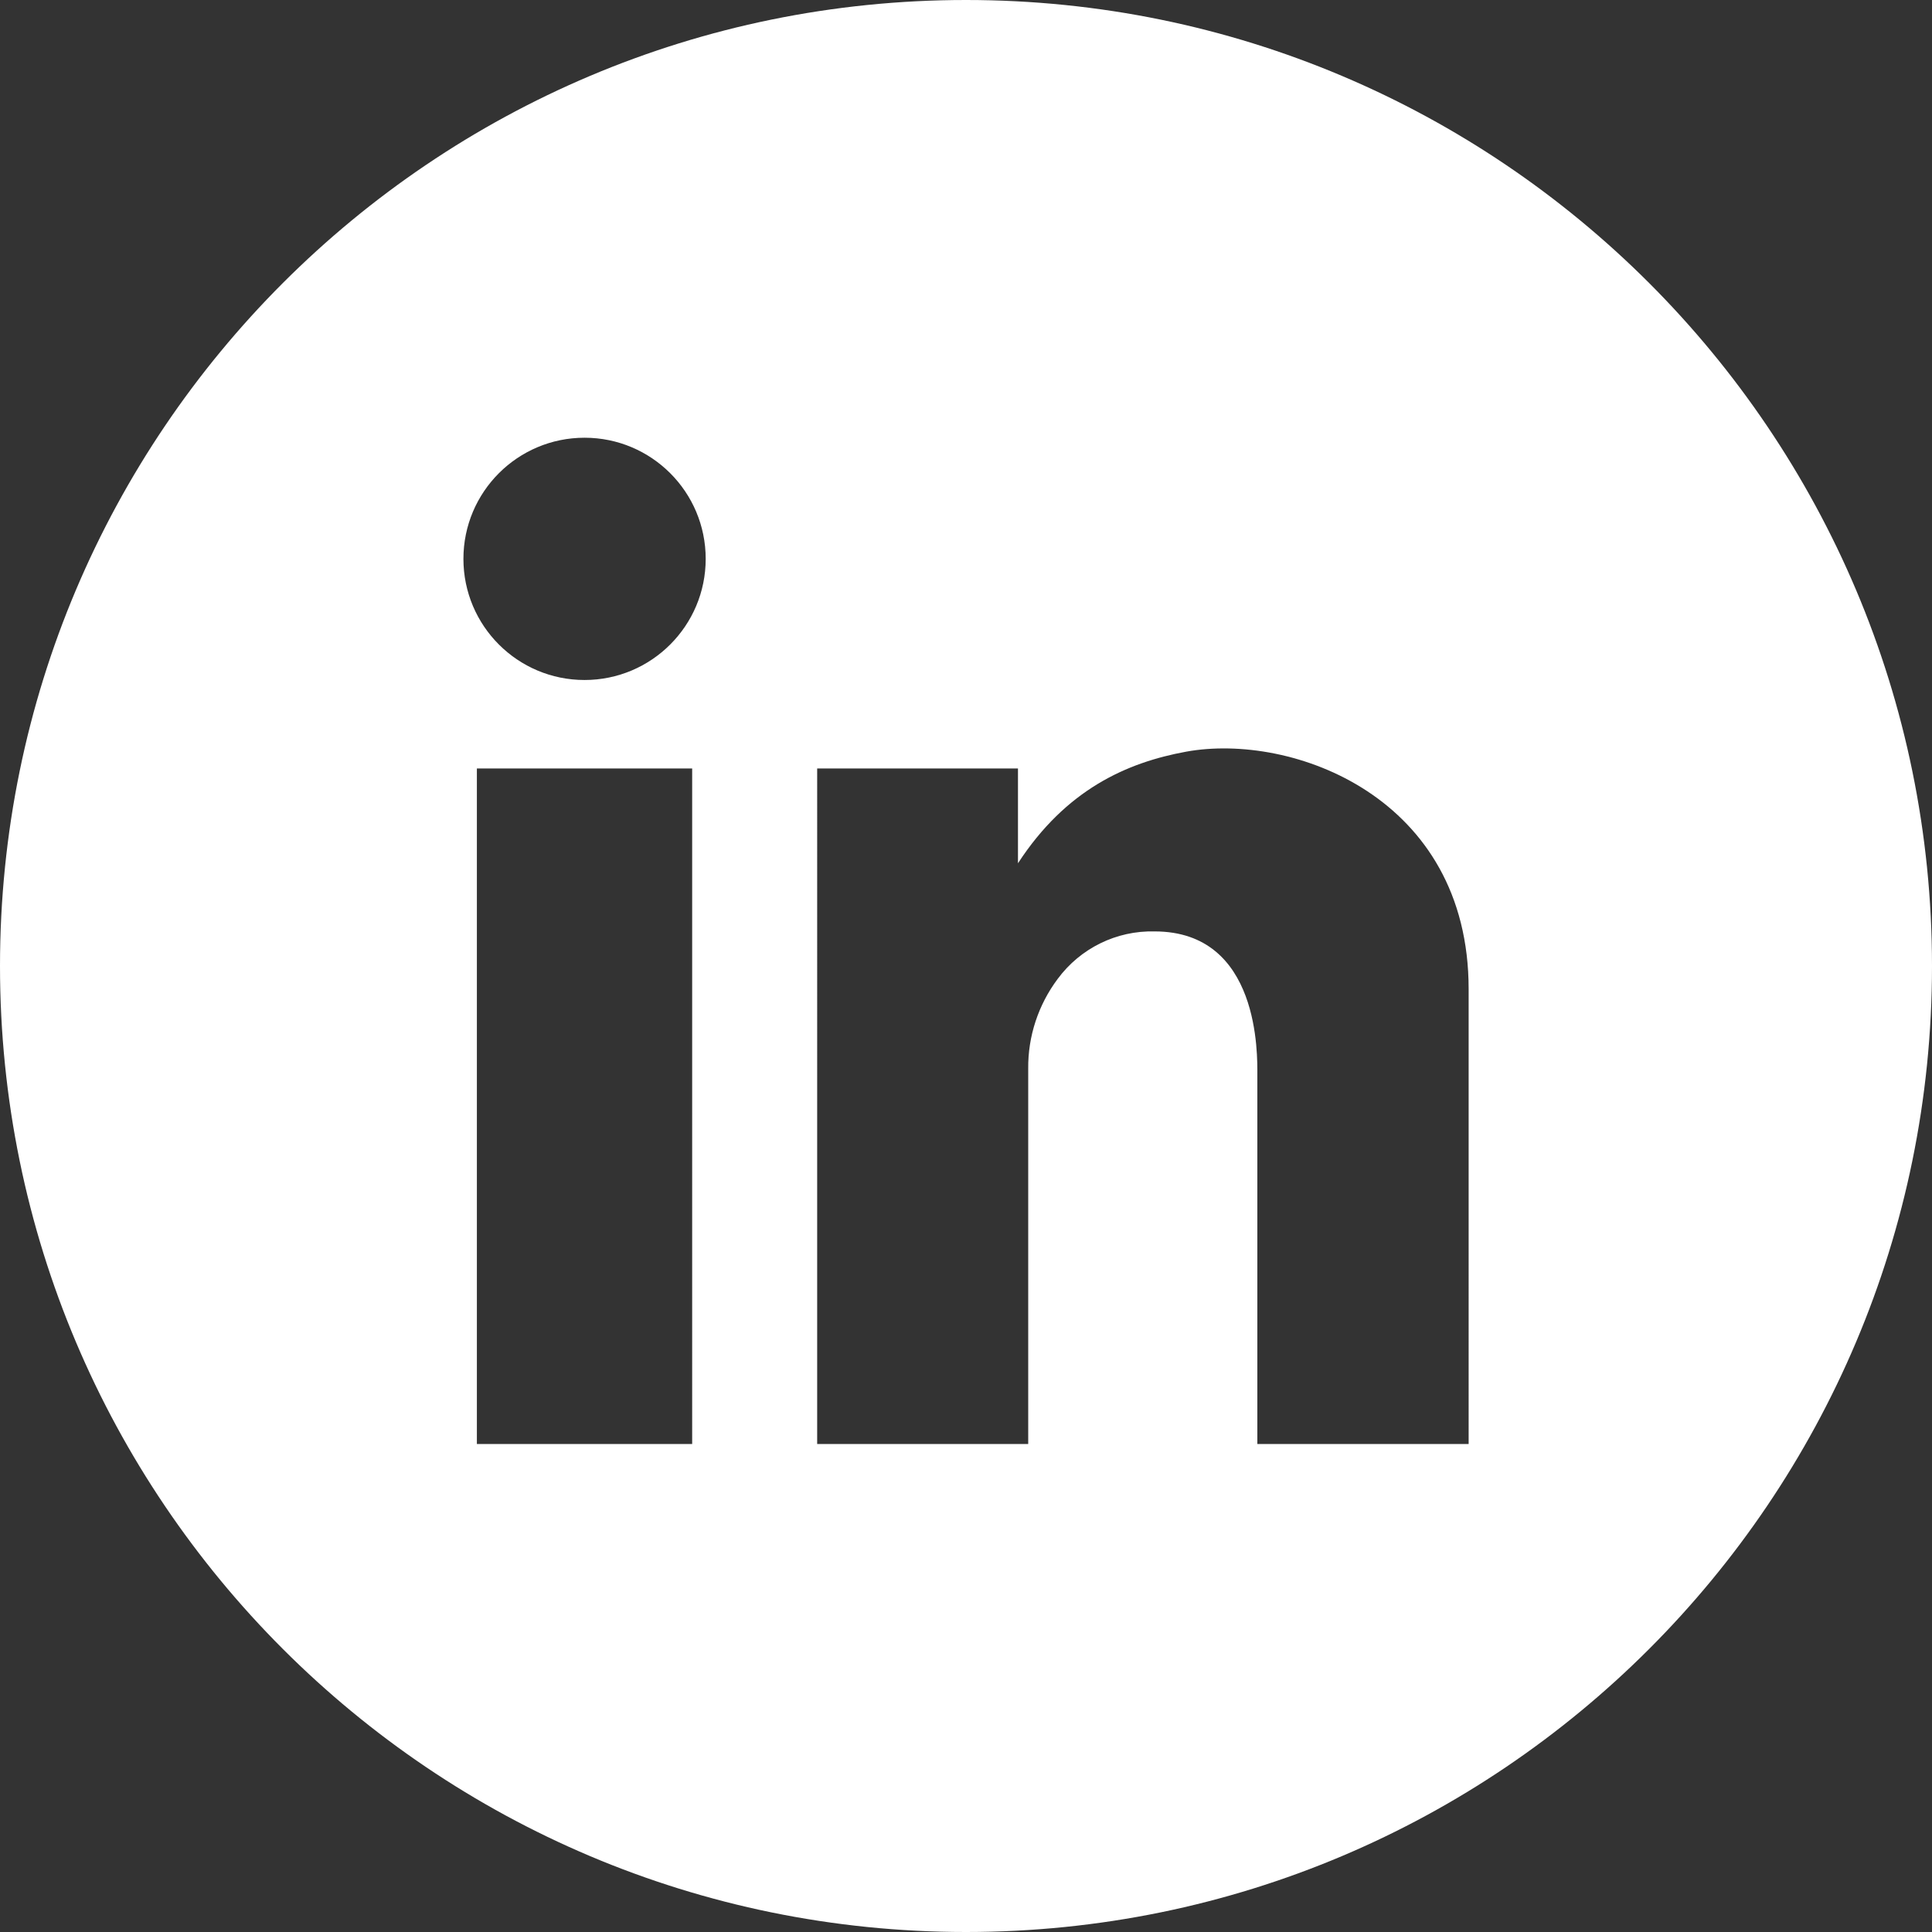 <?xml version="1.0" encoding="UTF-8"?>
<!-- Generator: Adobe Illustrator 16.0.0, SVG Export Plug-In . SVG Version: 6.00 Build 0)  -->
<svg xmlns="http://www.w3.org/2000/svg" xmlns:xlink="http://www.w3.org/1999/xlink" version="1.1" id="Layer_1" x="0px" y="0px" width="30px" height="30px" viewBox="0 0 30 30" xml:space="preserve">
<rect x="0" y="0" width="30" height="30" fill="#333333" stroke="none"/>
<title></title>
<path fill="#FFFFFF" d="M15,0C6.716,0,0,6.716,0,15s6.716,15,15,15s15-6.716,15-15S23.284,0,15,0z M10.748,22.422H7.405V11.933  h3.343V22.422z M9.077,10.559c-1.039,0-1.881-0.842-1.881-1.881s0.842-1.881,1.881-1.881s1.881,0.842,1.881,1.881l0,0  C10.958,9.717,10.115,10.559,9.077,10.559z M22.805,22.422h-3.281v-5.735c0-0.292,0.046-2.224-1.595-2.224  c-0.592-0.015-1.153,0.261-1.505,0.737c-0.301,0.402-0.463,0.892-0.458,1.394v5.828h-3.277V11.933h3.118v1.472  c0.746-1.145,1.688-1.564,2.611-1.733c1.643-0.299,4.387,0.701,4.387,3.686V22.422z"></path>
</svg>
